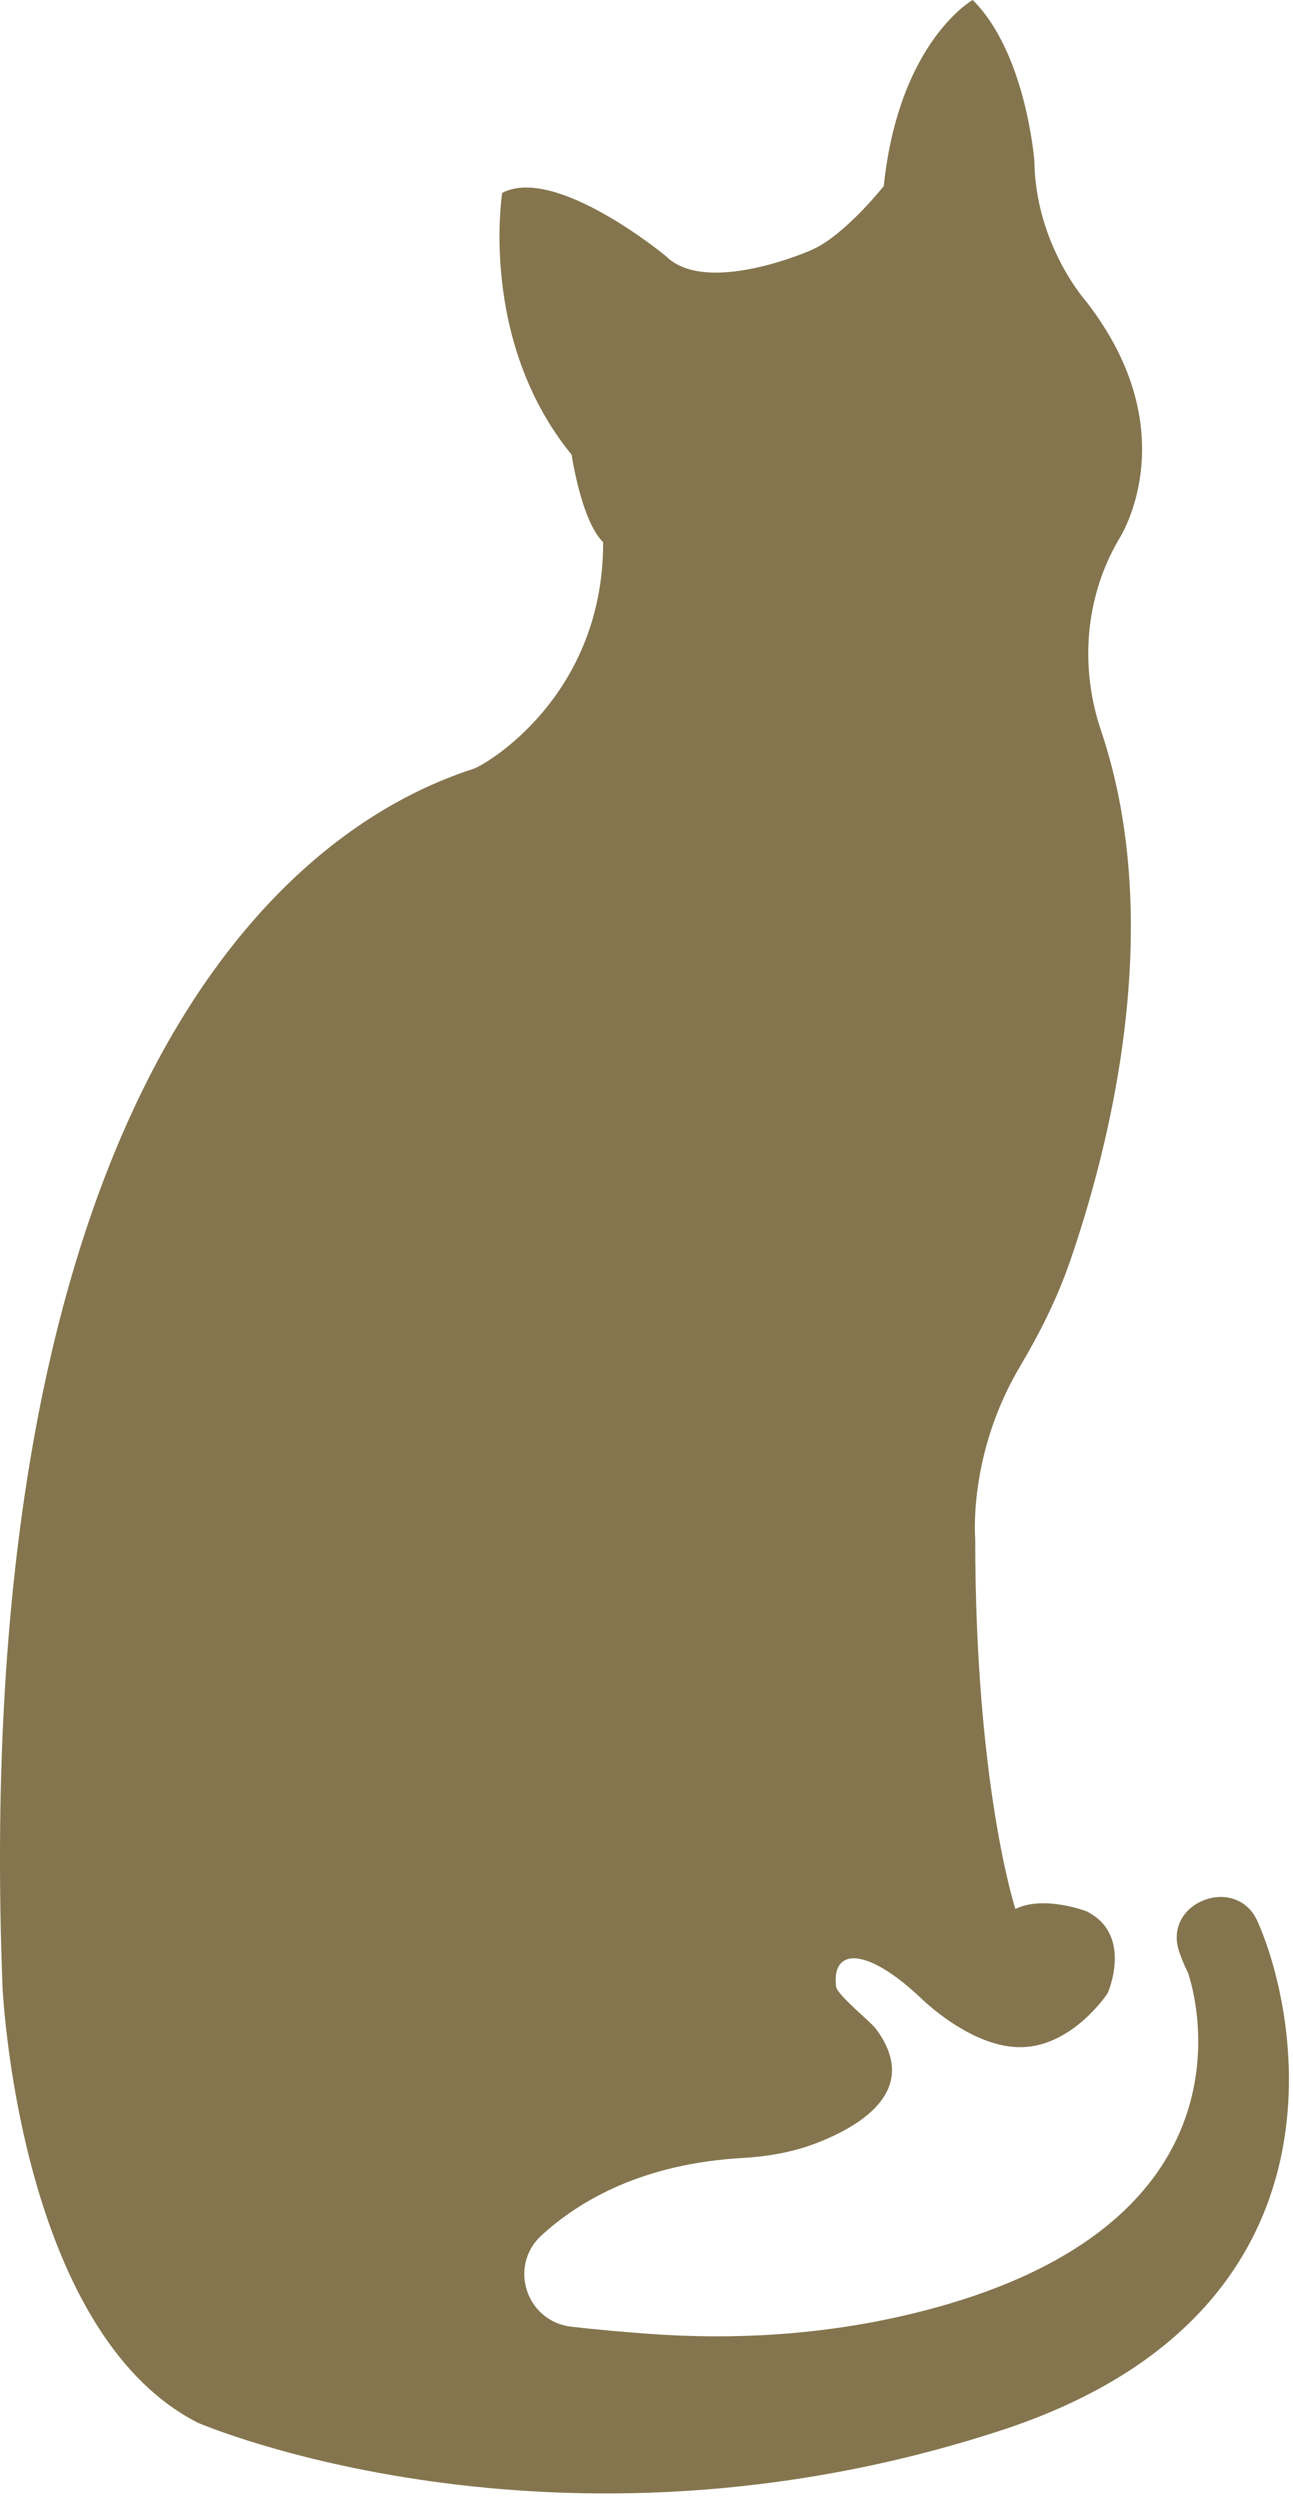 <svg height="58" viewBox="0 0 30 58" width="30" xmlns="http://www.w3.org/2000/svg"><path d="m.057 46.059c-.704-18.554 5.23-26.382 10.937-28.227.248-.08 3.007-1.659 3-5.254-.509-.499-.731-2.029-.731-2.029-2.164-2.649-1.611-6.074-1.611-6.074 1.242-.653 3.805 1.472 3.805 1.472.844.836 2.925.052 3.392-.157.761-.341 1.656-1.474 1.656-1.474.35-3.353 2.063-4.317 2.063-4.317 1.243 1.232 1.431 3.737 1.431 3.737.028 1.953 1.206 3.262 1.206 3.262 2.36 3.044.769 5.489.769 5.489-.01.017-.02.034-.03.052-.773 1.339-.892 2.944-.399 4.407 1.533 4.543.174 9.742-.73 12.347-.293.843-.695 1.641-1.151 2.41-1.211 2.043-1.037 3.993-1.037 3.993 0 5.746.932 8.589.932 8.589.659-.327 1.647.053 1.647.053 1.098.543.494 1.901.494 1.901s-.793 1.214-1.975 1.252c-1.182.038-2.361-1.141-2.361-1.141-1.289-1.216-2.077-1.148-1.964-.261.024.19.807.819.921.973 1.033 1.391-.284 2.227-1.355 2.646-.555.217-1.146.32-1.741.354-2.299.131-3.766.975-4.662 1.796-.775.711-.354 1.997.695 2.118.567.066 1.191.12 1.771.163 2.017.151 4.05.024 6.018-.438 8.67-2.037 6.517-7.933 6.517-7.933-.089-.181-.157-.348-.208-.502-.378-1.146 1.333-1.794 1.823-.69.975 2.198 2.302 9.112-5.964 11.809-10.375 3.385-18.624-.181-18.624-.181-4.194-2.134-4.535-10.146-4.535-10.146" fill="#84754e" fill-rule="evenodd"/></svg>